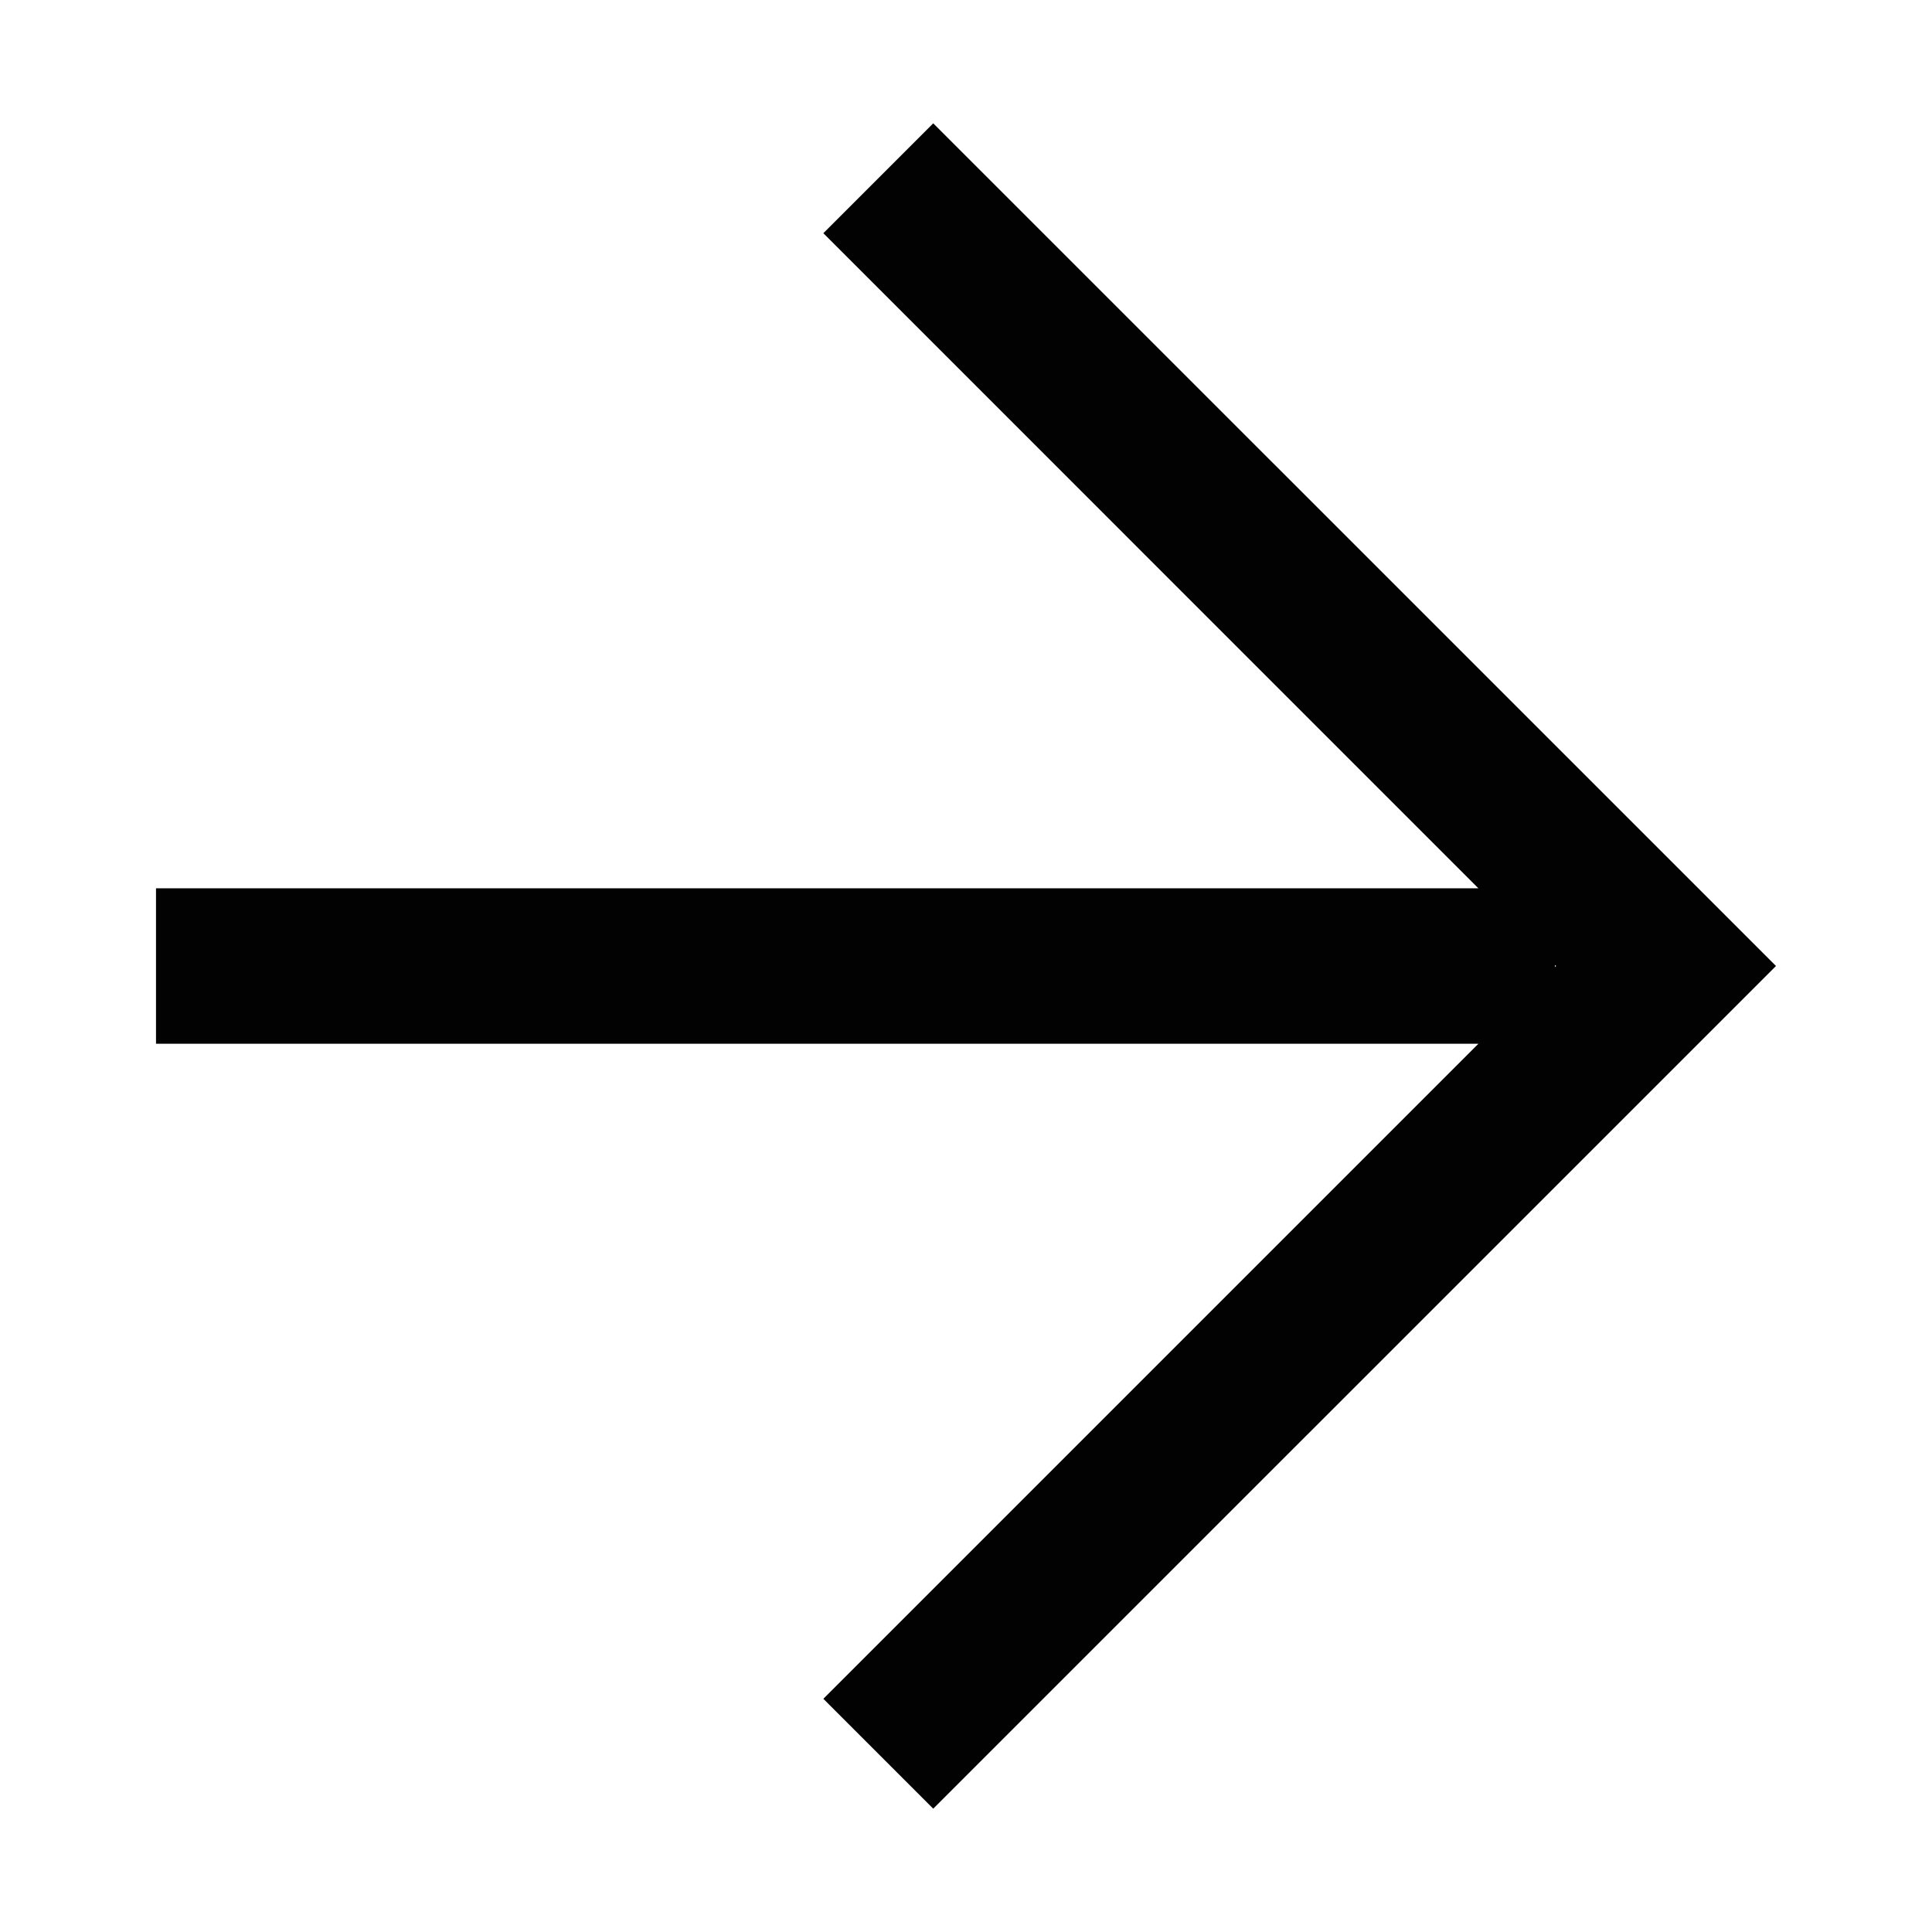 <svg width="24" height="24" viewBox="0 0 24 24" fill="none" xmlns="http://www.w3.org/2000/svg">
<g id="fanhui-26 1">
<path id="Vector" d="M1.938 12.966H18.365L10.228 21.103L11.593 22.468L22.062 12L11.593 1.532L10.228 2.897L18.365 11.035H1.938V12.966ZM19.331 12L19.317 12.014V11.987L19.331 12Z" fill="#020202"/>
</g>
</svg>
